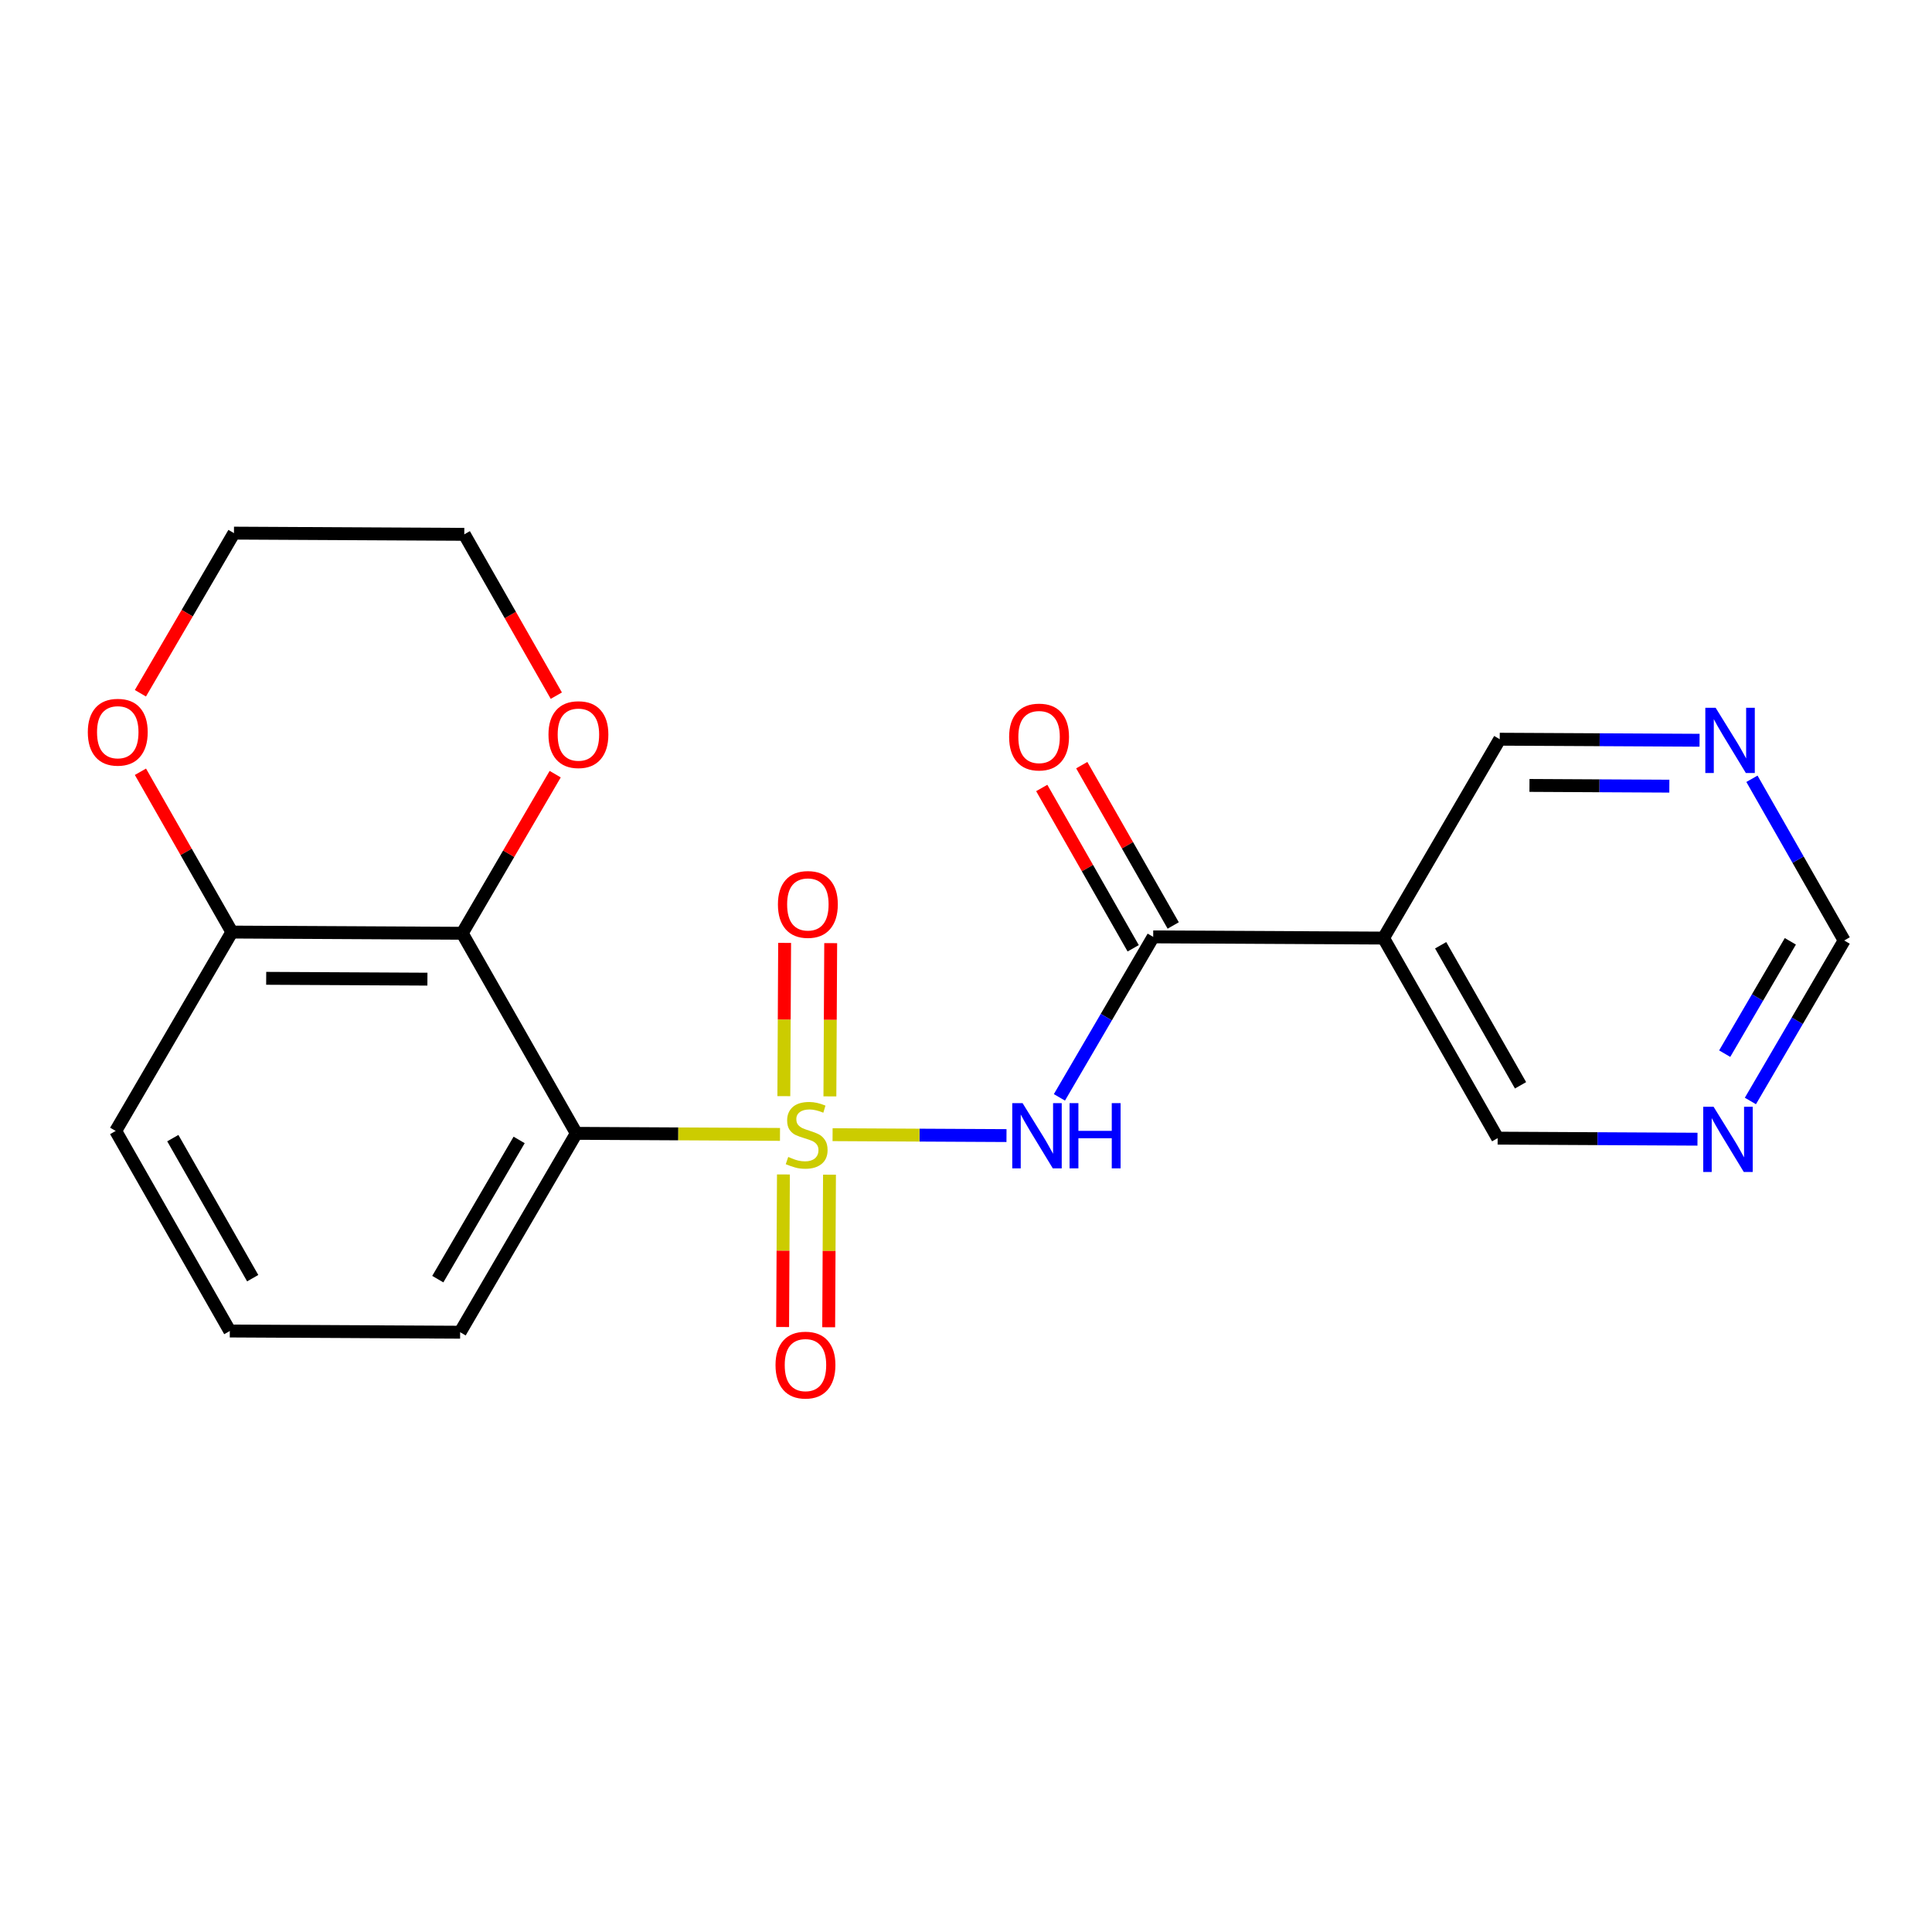 <?xml version='1.0' encoding='iso-8859-1'?>
<svg version='1.1' baseProfile='full'
              xmlns='http://www.w3.org/2000/svg'
                      xmlns:rdkit='http://www.rdkit.org/xml'
                      xmlns:xlink='http://www.w3.org/1999/xlink'
                  xml:space='preserve'
width='300px' height='300px' viewBox='0 0 300 300'>
<!-- END OF HEADER -->
<rect style='opacity:1.0;fill:#FFFFFF;stroke:none' width='300' height='300' x='0' y='0'> </rect>
<rect style='opacity:1.0;fill:#FFFFFF;stroke:none' width='300' height='300' x='0' y='0'> </rect>
<path class='bond-0 atom-0 atom-1' d='M 161.761,122.356 L 168.861,134.803' style='fill:none;fill-rule:evenodd;stroke:#FF0000;stroke-width:2.0px;stroke-linecap:butt;stroke-linejoin:miter;stroke-opacity:1' />
<path class='bond-0 atom-0 atom-1' d='M 168.861,134.803 L 175.961,147.25' style='fill:none;fill-rule:evenodd;stroke:#000000;stroke-width:2.0px;stroke-linecap:butt;stroke-linejoin:miter;stroke-opacity:1' />
<path class='bond-0 atom-0 atom-1' d='M 167.975,118.812 L 175.075,131.259' style='fill:none;fill-rule:evenodd;stroke:#FF0000;stroke-width:2.0px;stroke-linecap:butt;stroke-linejoin:miter;stroke-opacity:1' />
<path class='bond-0 atom-0 atom-1' d='M 175.075,131.259 L 182.175,143.706' style='fill:none;fill-rule:evenodd;stroke:#000000;stroke-width:2.0px;stroke-linecap:butt;stroke-linejoin:miter;stroke-opacity:1' />
<path class='bond-1 atom-1 atom-2' d='M 179.068,145.478 L 171.787,157.939' style='fill:none;fill-rule:evenodd;stroke:#000000;stroke-width:2.0px;stroke-linecap:butt;stroke-linejoin:miter;stroke-opacity:1' />
<path class='bond-1 atom-1 atom-2' d='M 171.787,157.939 L 164.506,170.399' style='fill:none;fill-rule:evenodd;stroke:#0000FF;stroke-width:2.0px;stroke-linecap:butt;stroke-linejoin:miter;stroke-opacity:1' />
<path class='bond-15 atom-1 atom-16' d='M 179.068,145.478 L 214.833,145.664' style='fill:none;fill-rule:evenodd;stroke:#000000;stroke-width:2.0px;stroke-linecap:butt;stroke-linejoin:miter;stroke-opacity:1' />
<path class='bond-2 atom-2 atom-3' d='M 156.288,176.333 L 142.785,176.263' style='fill:none;fill-rule:evenodd;stroke:#0000FF;stroke-width:2.0px;stroke-linecap:butt;stroke-linejoin:miter;stroke-opacity:1' />
<path class='bond-2 atom-2 atom-3' d='M 142.785,176.263 L 129.282,176.192' style='fill:none;fill-rule:evenodd;stroke:#CCCC00;stroke-width:2.0px;stroke-linecap:butt;stroke-linejoin:miter;stroke-opacity:1' />
<path class='bond-3 atom-3 atom-4' d='M 121.65,182.369 L 121.588,194.213' style='fill:none;fill-rule:evenodd;stroke:#CCCC00;stroke-width:2.0px;stroke-linecap:butt;stroke-linejoin:miter;stroke-opacity:1' />
<path class='bond-3 atom-3 atom-4' d='M 121.588,194.213 L 121.526,206.058' style='fill:none;fill-rule:evenodd;stroke:#FF0000;stroke-width:2.0px;stroke-linecap:butt;stroke-linejoin:miter;stroke-opacity:1' />
<path class='bond-3 atom-3 atom-4' d='M 128.803,182.406 L 128.741,194.251' style='fill:none;fill-rule:evenodd;stroke:#CCCC00;stroke-width:2.0px;stroke-linecap:butt;stroke-linejoin:miter;stroke-opacity:1' />
<path class='bond-3 atom-3 atom-4' d='M 128.741,194.251 L 128.679,206.095' style='fill:none;fill-rule:evenodd;stroke:#FF0000;stroke-width:2.0px;stroke-linecap:butt;stroke-linejoin:miter;stroke-opacity:1' />
<path class='bond-4 atom-3 atom-5' d='M 128.866,170.246 L 128.928,158.348' style='fill:none;fill-rule:evenodd;stroke:#CCCC00;stroke-width:2.0px;stroke-linecap:butt;stroke-linejoin:miter;stroke-opacity:1' />
<path class='bond-4 atom-3 atom-5' d='M 128.928,158.348 L 128.99,146.449' style='fill:none;fill-rule:evenodd;stroke:#FF0000;stroke-width:2.0px;stroke-linecap:butt;stroke-linejoin:miter;stroke-opacity:1' />
<path class='bond-4 atom-3 atom-5' d='M 121.713,170.209 L 121.775,158.31' style='fill:none;fill-rule:evenodd;stroke:#CCCC00;stroke-width:2.0px;stroke-linecap:butt;stroke-linejoin:miter;stroke-opacity:1' />
<path class='bond-4 atom-3 atom-5' d='M 121.775,158.31 L 121.837,146.412' style='fill:none;fill-rule:evenodd;stroke:#FF0000;stroke-width:2.0px;stroke-linecap:butt;stroke-linejoin:miter;stroke-opacity:1' />
<path class='bond-5 atom-3 atom-6' d='M 121.117,176.15 L 105.305,176.067' style='fill:none;fill-rule:evenodd;stroke:#CCCC00;stroke-width:2.0px;stroke-linecap:butt;stroke-linejoin:miter;stroke-opacity:1' />
<path class='bond-5 atom-3 atom-6' d='M 105.305,176.067 L 89.493,175.985' style='fill:none;fill-rule:evenodd;stroke:#000000;stroke-width:2.0px;stroke-linecap:butt;stroke-linejoin:miter;stroke-opacity:1' />
<path class='bond-6 atom-6 atom-7' d='M 89.493,175.985 L 71.449,206.865' style='fill:none;fill-rule:evenodd;stroke:#000000;stroke-width:2.0px;stroke-linecap:butt;stroke-linejoin:miter;stroke-opacity:1' />
<path class='bond-6 atom-6 atom-7' d='M 80.611,177.008 L 67.98,198.624' style='fill:none;fill-rule:evenodd;stroke:#000000;stroke-width:2.0px;stroke-linecap:butt;stroke-linejoin:miter;stroke-opacity:1' />
<path class='bond-21 atom-11 atom-6' d='M 71.772,144.918 L 89.493,175.985' style='fill:none;fill-rule:evenodd;stroke:#000000;stroke-width:2.0px;stroke-linecap:butt;stroke-linejoin:miter;stroke-opacity:1' />
<path class='bond-7 atom-7 atom-8' d='M 71.449,206.865 L 35.684,206.679' style='fill:none;fill-rule:evenodd;stroke:#000000;stroke-width:2.0px;stroke-linecap:butt;stroke-linejoin:miter;stroke-opacity:1' />
<path class='bond-8 atom-8 atom-9' d='M 35.684,206.679 L 17.963,175.612' style='fill:none;fill-rule:evenodd;stroke:#000000;stroke-width:2.0px;stroke-linecap:butt;stroke-linejoin:miter;stroke-opacity:1' />
<path class='bond-8 atom-8 atom-9' d='M 39.239,198.474 L 26.834,176.728' style='fill:none;fill-rule:evenodd;stroke:#000000;stroke-width:2.0px;stroke-linecap:butt;stroke-linejoin:miter;stroke-opacity:1' />
<path class='bond-9 atom-9 atom-10' d='M 17.963,175.612 L 36.007,144.731' style='fill:none;fill-rule:evenodd;stroke:#000000;stroke-width:2.0px;stroke-linecap:butt;stroke-linejoin:miter;stroke-opacity:1' />
<path class='bond-10 atom-10 atom-11' d='M 36.007,144.731 L 71.772,144.918' style='fill:none;fill-rule:evenodd;stroke:#000000;stroke-width:2.0px;stroke-linecap:butt;stroke-linejoin:miter;stroke-opacity:1' />
<path class='bond-10 atom-10 atom-11' d='M 41.334,151.913 L 66.37,152.043' style='fill:none;fill-rule:evenodd;stroke:#000000;stroke-width:2.0px;stroke-linecap:butt;stroke-linejoin:miter;stroke-opacity:1' />
<path class='bond-23 atom-15 atom-10' d='M 21.807,119.838 L 28.907,132.285' style='fill:none;fill-rule:evenodd;stroke:#FF0000;stroke-width:2.0px;stroke-linecap:butt;stroke-linejoin:miter;stroke-opacity:1' />
<path class='bond-23 atom-15 atom-10' d='M 28.907,132.285 L 36.007,144.731' style='fill:none;fill-rule:evenodd;stroke:#000000;stroke-width:2.0px;stroke-linecap:butt;stroke-linejoin:miter;stroke-opacity:1' />
<path class='bond-11 atom-11 atom-12' d='M 71.772,144.918 L 78.991,132.564' style='fill:none;fill-rule:evenodd;stroke:#000000;stroke-width:2.0px;stroke-linecap:butt;stroke-linejoin:miter;stroke-opacity:1' />
<path class='bond-11 atom-11 atom-12' d='M 78.991,132.564 L 86.209,120.211' style='fill:none;fill-rule:evenodd;stroke:#FF0000;stroke-width:2.0px;stroke-linecap:butt;stroke-linejoin:miter;stroke-opacity:1' />
<path class='bond-12 atom-12 atom-13' d='M 86.385,108.022 L 79.24,95.496' style='fill:none;fill-rule:evenodd;stroke:#FF0000;stroke-width:2.0px;stroke-linecap:butt;stroke-linejoin:miter;stroke-opacity:1' />
<path class='bond-12 atom-12 atom-13' d='M 79.24,95.496 L 72.095,82.971' style='fill:none;fill-rule:evenodd;stroke:#000000;stroke-width:2.0px;stroke-linecap:butt;stroke-linejoin:miter;stroke-opacity:1' />
<path class='bond-13 atom-13 atom-14' d='M 72.095,82.971 L 36.33,82.784' style='fill:none;fill-rule:evenodd;stroke:#000000;stroke-width:2.0px;stroke-linecap:butt;stroke-linejoin:miter;stroke-opacity:1' />
<path class='bond-14 atom-14 atom-15' d='M 36.33,82.784 L 29.066,95.217' style='fill:none;fill-rule:evenodd;stroke:#000000;stroke-width:2.0px;stroke-linecap:butt;stroke-linejoin:miter;stroke-opacity:1' />
<path class='bond-14 atom-14 atom-15' d='M 29.066,95.217 L 21.801,107.649' style='fill:none;fill-rule:evenodd;stroke:#FF0000;stroke-width:2.0px;stroke-linecap:butt;stroke-linejoin:miter;stroke-opacity:1' />
<path class='bond-16 atom-16 atom-17' d='M 214.833,145.664 L 232.554,176.731' style='fill:none;fill-rule:evenodd;stroke:#000000;stroke-width:2.0px;stroke-linecap:butt;stroke-linejoin:miter;stroke-opacity:1' />
<path class='bond-16 atom-16 atom-17' d='M 223.705,146.78 L 236.109,168.527' style='fill:none;fill-rule:evenodd;stroke:#000000;stroke-width:2.0px;stroke-linecap:butt;stroke-linejoin:miter;stroke-opacity:1' />
<path class='bond-22 atom-21 atom-16' d='M 232.877,114.784 L 214.833,145.664' style='fill:none;fill-rule:evenodd;stroke:#000000;stroke-width:2.0px;stroke-linecap:butt;stroke-linejoin:miter;stroke-opacity:1' />
<path class='bond-17 atom-17 atom-18' d='M 232.554,176.731 L 248.069,176.812' style='fill:none;fill-rule:evenodd;stroke:#000000;stroke-width:2.0px;stroke-linecap:butt;stroke-linejoin:miter;stroke-opacity:1' />
<path class='bond-17 atom-17 atom-18' d='M 248.069,176.812 L 263.584,176.893' style='fill:none;fill-rule:evenodd;stroke:#0000FF;stroke-width:2.0px;stroke-linecap:butt;stroke-linejoin:miter;stroke-opacity:1' />
<path class='bond-18 atom-18 atom-19' d='M 271.801,170.959 L 279.082,158.498' style='fill:none;fill-rule:evenodd;stroke:#0000FF;stroke-width:2.0px;stroke-linecap:butt;stroke-linejoin:miter;stroke-opacity:1' />
<path class='bond-18 atom-18 atom-19' d='M 279.082,158.498 L 286.364,146.037' style='fill:none;fill-rule:evenodd;stroke:#000000;stroke-width:2.0px;stroke-linecap:butt;stroke-linejoin:miter;stroke-opacity:1' />
<path class='bond-18 atom-18 atom-19' d='M 267.81,163.612 L 272.906,154.889' style='fill:none;fill-rule:evenodd;stroke:#0000FF;stroke-width:2.0px;stroke-linecap:butt;stroke-linejoin:miter;stroke-opacity:1' />
<path class='bond-18 atom-18 atom-19' d='M 272.906,154.889 L 278.003,146.167' style='fill:none;fill-rule:evenodd;stroke:#000000;stroke-width:2.0px;stroke-linecap:butt;stroke-linejoin:miter;stroke-opacity:1' />
<path class='bond-19 atom-19 atom-20' d='M 286.364,146.037 L 279.203,133.483' style='fill:none;fill-rule:evenodd;stroke:#000000;stroke-width:2.0px;stroke-linecap:butt;stroke-linejoin:miter;stroke-opacity:1' />
<path class='bond-19 atom-19 atom-20' d='M 279.203,133.483 L 272.041,120.929' style='fill:none;fill-rule:evenodd;stroke:#0000FF;stroke-width:2.0px;stroke-linecap:butt;stroke-linejoin:miter;stroke-opacity:1' />
<path class='bond-20 atom-20 atom-21' d='M 263.907,114.946 L 248.392,114.865' style='fill:none;fill-rule:evenodd;stroke:#0000FF;stroke-width:2.0px;stroke-linecap:butt;stroke-linejoin:miter;stroke-opacity:1' />
<path class='bond-20 atom-20 atom-21' d='M 248.392,114.865 L 232.877,114.784' style='fill:none;fill-rule:evenodd;stroke:#000000;stroke-width:2.0px;stroke-linecap:butt;stroke-linejoin:miter;stroke-opacity:1' />
<path class='bond-20 atom-20 atom-21' d='M 259.215,122.074 L 248.355,122.018' style='fill:none;fill-rule:evenodd;stroke:#0000FF;stroke-width:2.0px;stroke-linecap:butt;stroke-linejoin:miter;stroke-opacity:1' />
<path class='bond-20 atom-20 atom-21' d='M 248.355,122.018 L 237.495,121.961' style='fill:none;fill-rule:evenodd;stroke:#000000;stroke-width:2.0px;stroke-linecap:butt;stroke-linejoin:miter;stroke-opacity:1' />
<path  class='atom-0' d='M 156.697 114.439
Q 156.697 112.007, 157.899 110.648
Q 159.101 109.289, 161.347 109.289
Q 163.593 109.289, 164.795 110.648
Q 165.996 112.007, 165.996 114.439
Q 165.996 116.9, 164.78 118.302
Q 163.564 119.69, 161.347 119.69
Q 159.115 119.69, 157.899 118.302
Q 156.697 116.914, 156.697 114.439
M 161.347 118.545
Q 162.892 118.545, 163.722 117.515
Q 164.566 116.471, 164.566 114.439
Q 164.566 112.451, 163.722 111.449
Q 162.892 110.434, 161.347 110.434
Q 159.802 110.434, 158.958 111.435
Q 158.128 112.437, 158.128 114.439
Q 158.128 116.485, 158.958 117.515
Q 159.802 118.545, 161.347 118.545
' fill='#FF0000'/>
<path  class='atom-2' d='M 158.785 171.294
L 162.104 176.658
Q 162.433 177.188, 162.962 178.146
Q 163.492 179.105, 163.52 179.162
L 163.52 171.294
L 164.865 171.294
L 164.865 181.422
L 163.477 181.422
L 159.915 175.557
Q 159.5 174.87, 159.057 174.083
Q 158.627 173.296, 158.499 173.053
L 158.499 181.422
L 157.183 181.422
L 157.183 171.294
L 158.785 171.294
' fill='#0000FF'/>
<path  class='atom-2' d='M 166.081 171.294
L 167.454 171.294
L 167.454 175.6
L 172.633 175.6
L 172.633 171.294
L 174.007 171.294
L 174.007 181.422
L 172.633 181.422
L 172.633 176.744
L 167.454 176.744
L 167.454 181.422
L 166.081 181.422
L 166.081 171.294
' fill='#0000FF'/>
<path  class='atom-3' d='M 122.397 179.648
Q 122.512 179.691, 122.984 179.891
Q 123.456 180.091, 123.971 180.22
Q 124.5 180.335, 125.015 180.335
Q 125.974 180.335, 126.532 179.877
Q 127.09 179.405, 127.09 178.589
Q 127.09 178.031, 126.804 177.688
Q 126.532 177.345, 126.103 177.159
Q 125.673 176.973, 124.958 176.758
Q 124.057 176.486, 123.513 176.229
Q 122.984 175.971, 122.598 175.428
Q 122.226 174.884, 122.226 173.968
Q 122.226 172.695, 123.084 171.908
Q 123.957 171.121, 125.673 171.121
Q 126.847 171.121, 128.177 171.679
L 127.848 172.781
Q 126.632 172.28, 125.716 172.28
Q 124.729 172.28, 124.186 172.695
Q 123.642 173.096, 123.656 173.797
Q 123.656 174.34, 123.928 174.669
Q 124.214 174.998, 124.615 175.184
Q 125.03 175.37, 125.716 175.585
Q 126.632 175.871, 127.176 176.157
Q 127.719 176.443, 128.105 177.03
Q 128.506 177.602, 128.506 178.589
Q 128.506 179.991, 127.562 180.749
Q 126.632 181.493, 125.073 181.493
Q 124.171 181.493, 123.485 181.293
Q 122.812 181.107, 122.011 180.778
L 122.397 179.648
' fill='#CCCC00'/>
<path  class='atom-4' d='M 120.422 211.965
Q 120.422 209.533, 121.624 208.174
Q 122.826 206.815, 125.072 206.815
Q 127.318 206.815, 128.52 208.174
Q 129.722 209.533, 129.722 211.965
Q 129.722 214.426, 128.505 215.828
Q 127.289 217.216, 125.072 217.216
Q 122.84 217.216, 121.624 215.828
Q 120.422 214.44, 120.422 211.965
M 125.072 216.071
Q 126.617 216.071, 127.447 215.041
Q 128.291 213.997, 128.291 211.965
Q 128.291 209.977, 127.447 208.975
Q 126.617 207.96, 125.072 207.96
Q 123.527 207.96, 122.683 208.961
Q 121.853 209.962, 121.853 211.965
Q 121.853 214.011, 122.683 215.041
Q 123.527 216.071, 125.072 216.071
' fill='#FF0000'/>
<path  class='atom-5' d='M 120.796 140.435
Q 120.796 138.003, 121.997 136.644
Q 123.199 135.285, 125.445 135.285
Q 127.691 135.285, 128.893 136.644
Q 130.095 138.003, 130.095 140.435
Q 130.095 142.896, 128.879 144.298
Q 127.663 145.685, 125.445 145.685
Q 123.213 145.685, 121.997 144.298
Q 120.796 142.91, 120.796 140.435
M 125.445 144.541
Q 126.99 144.541, 127.82 143.511
Q 128.664 142.466, 128.664 140.435
Q 128.664 138.446, 127.82 137.445
Q 126.99 136.429, 125.445 136.429
Q 123.9 136.429, 123.056 137.431
Q 122.226 138.432, 122.226 140.435
Q 122.226 142.481, 123.056 143.511
Q 123.9 144.541, 125.445 144.541
' fill='#FF0000'/>
<path  class='atom-12' d='M 85.167 114.066
Q 85.167 111.634, 86.369 110.275
Q 87.57 108.916, 89.816 108.916
Q 92.062 108.916, 93.264 110.275
Q 94.466 111.634, 94.466 114.066
Q 94.466 116.527, 93.25 117.929
Q 92.034 119.317, 89.816 119.317
Q 87.585 119.317, 86.369 117.929
Q 85.167 116.541, 85.167 114.066
M 89.816 118.172
Q 91.362 118.172, 92.191 117.142
Q 93.035 116.098, 93.035 114.066
Q 93.035 112.078, 92.191 111.076
Q 91.362 110.061, 89.816 110.061
Q 88.271 110.061, 87.427 111.062
Q 86.597 112.063, 86.597 114.066
Q 86.597 116.112, 87.427 117.142
Q 88.271 118.172, 89.816 118.172
' fill='#FF0000'/>
<path  class='atom-15' d='M 13.636 113.693
Q 13.636 111.261, 14.838 109.902
Q 16.04 108.543, 18.286 108.543
Q 20.532 108.543, 21.734 109.902
Q 22.936 111.261, 22.936 113.693
Q 22.936 116.154, 21.719 117.556
Q 20.503 118.944, 18.286 118.944
Q 16.054 118.944, 14.838 117.556
Q 13.636 116.168, 13.636 113.693
M 18.286 117.799
Q 19.831 117.799, 20.661 116.769
Q 21.505 115.725, 21.505 113.693
Q 21.505 111.705, 20.661 110.703
Q 19.831 109.687, 18.286 109.687
Q 16.741 109.687, 15.897 110.689
Q 15.067 111.69, 15.067 113.693
Q 15.067 115.739, 15.897 116.769
Q 16.741 117.799, 18.286 117.799
' fill='#FF0000'/>
<path  class='atom-18' d='M 266.081 171.853
L 269.4 177.218
Q 269.729 177.747, 270.258 178.706
Q 270.787 179.664, 270.816 179.722
L 270.816 171.853
L 272.161 171.853
L 272.161 181.982
L 270.773 181.982
L 267.211 176.116
Q 266.796 175.43, 266.352 174.643
Q 265.923 173.856, 265.794 173.613
L 265.794 181.982
L 264.478 181.982
L 264.478 171.853
L 266.081 171.853
' fill='#0000FF'/>
<path  class='atom-20' d='M 266.404 109.906
L 269.723 115.271
Q 270.052 115.8, 270.581 116.759
Q 271.11 117.717, 271.139 117.774
L 271.139 109.906
L 272.484 109.906
L 272.484 120.035
L 271.096 120.035
L 267.534 114.169
Q 267.119 113.483, 266.675 112.696
Q 266.246 111.909, 266.118 111.666
L 266.118 120.035
L 264.801 120.035
L 264.801 109.906
L 266.404 109.906
' fill='#0000FF'/>
</svg>
